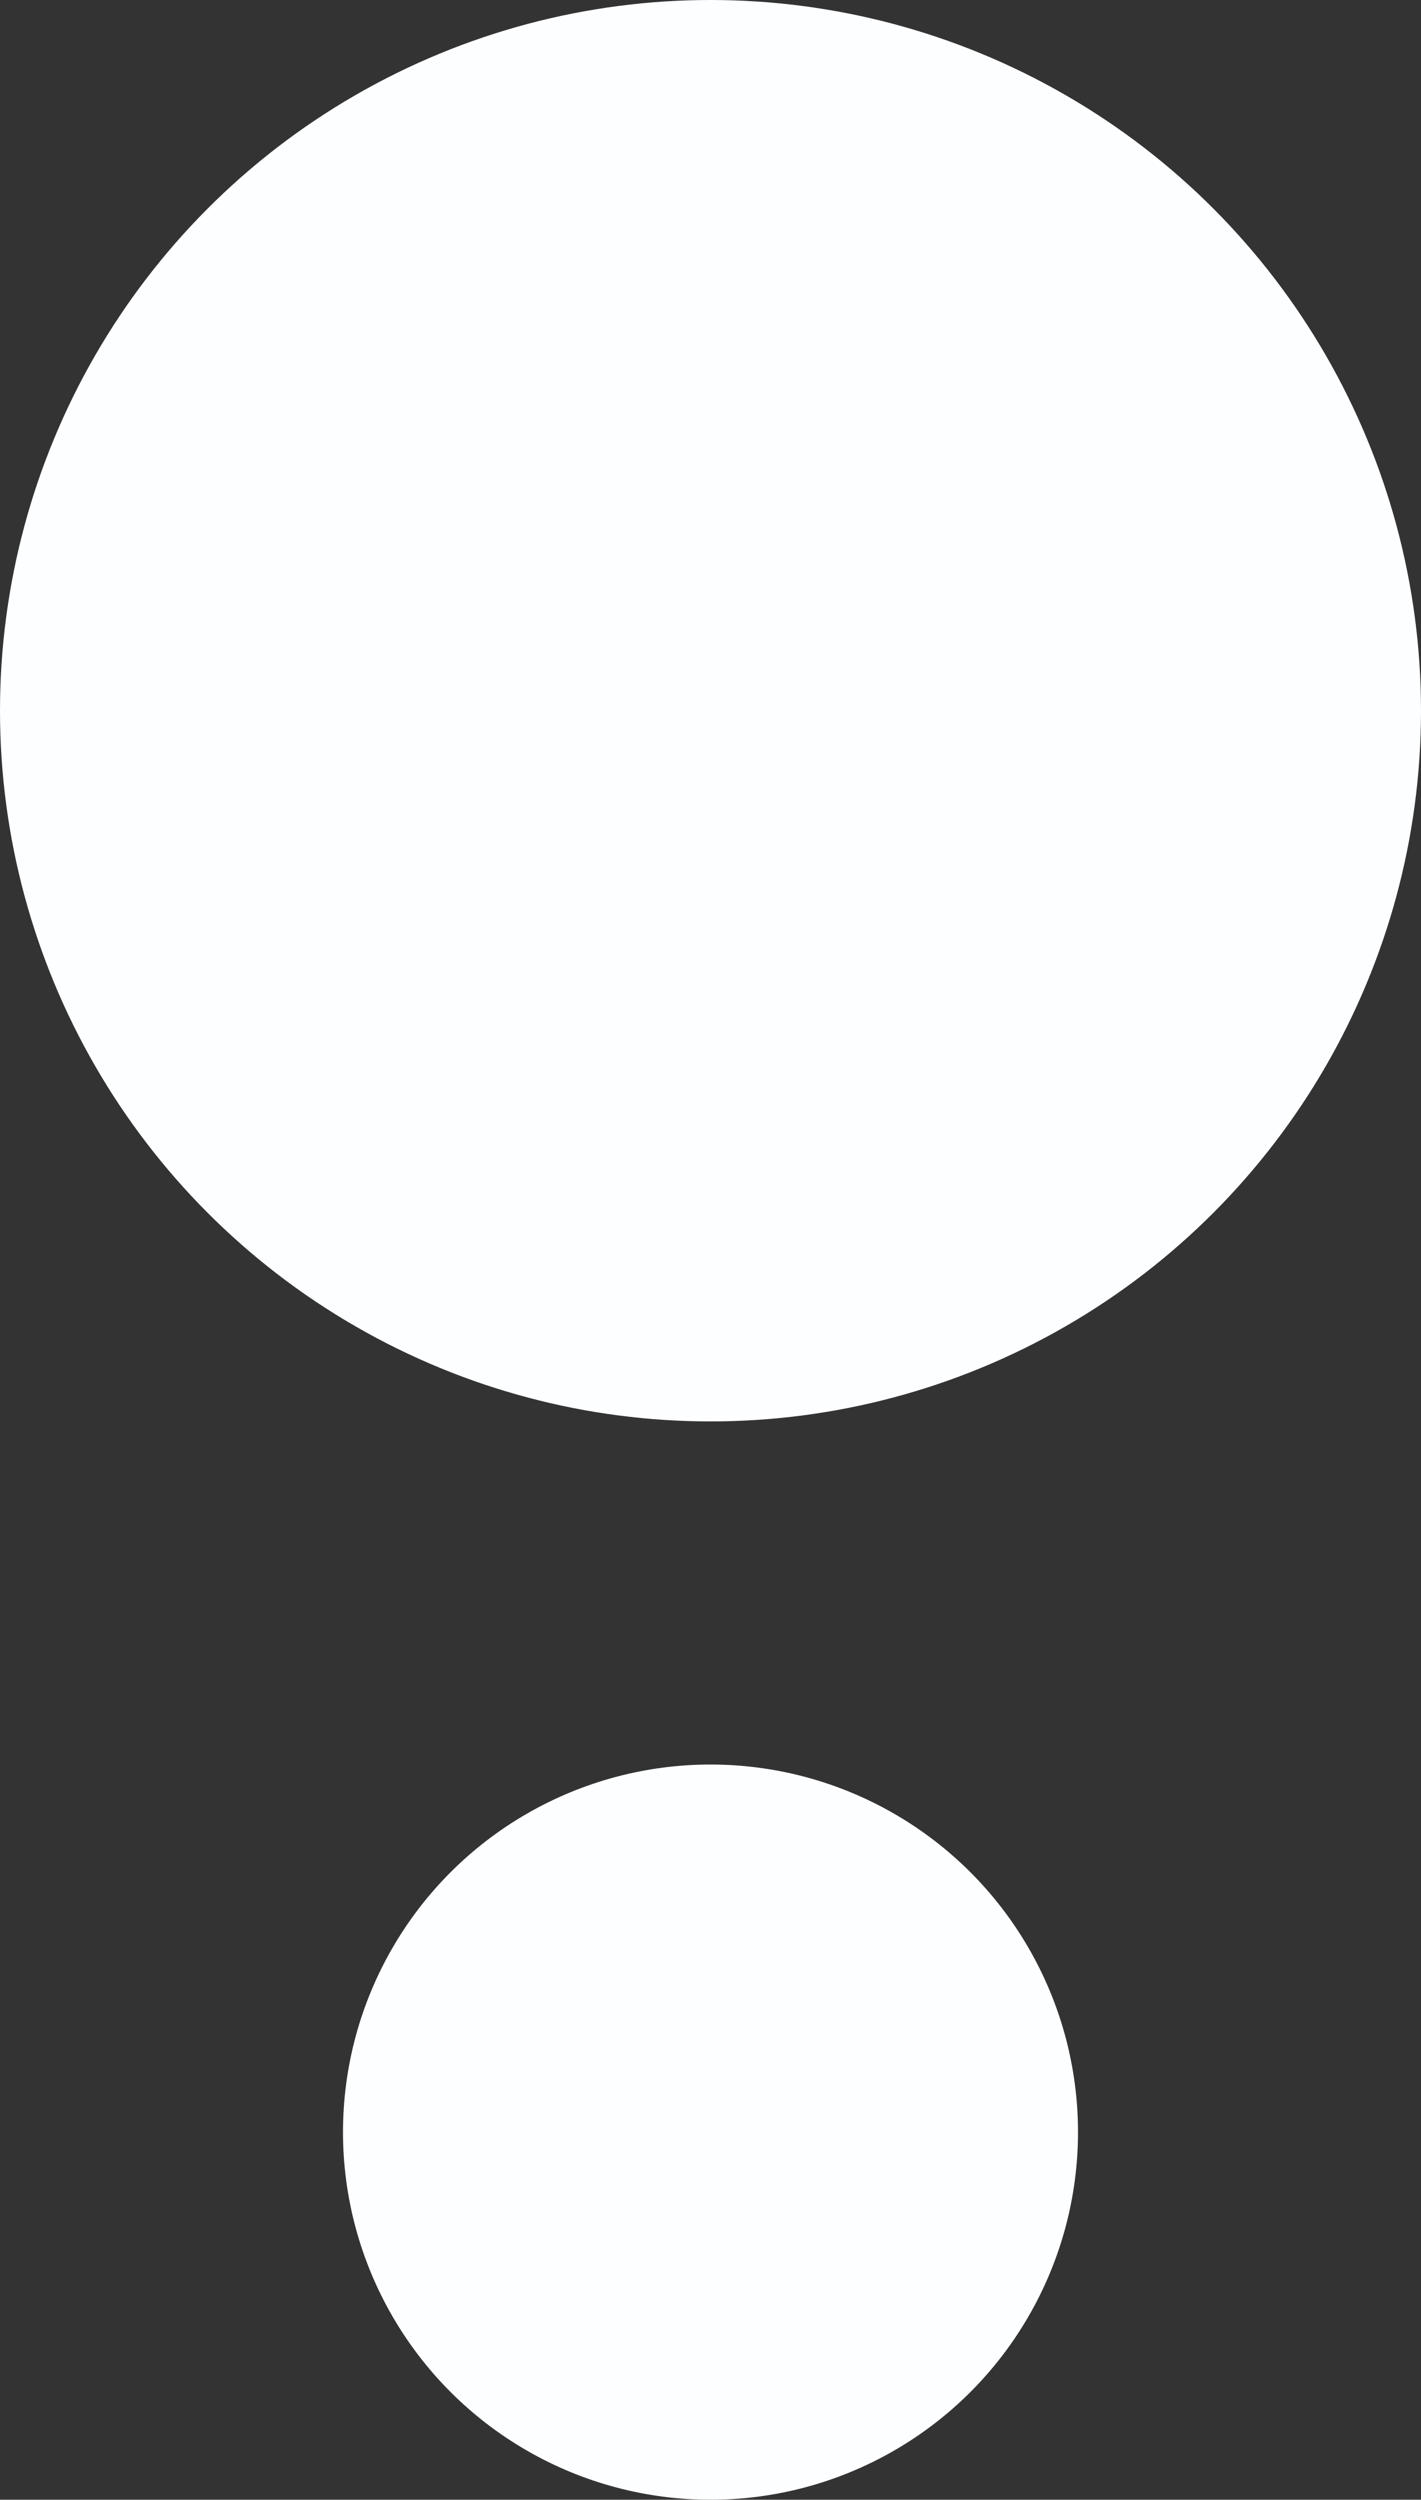 <svg xmlns="http://www.w3.org/2000/svg" width="29" height="51" viewBox="0 0 29 51">
  <rect x="0" y="0" width="29" height="51" fill="#333333" stroke="none"/>
  <g id="グループ_36681" data-name="グループ 36681" transform="translate(-386 -1502)">
    <circle id="楕円形_727" data-name="楕円形 727" cx="14.5" cy="14.5" r="14.5" transform="translate(386 1502)" fill="#fdfeff"/>
    <circle id="楕円形_728" data-name="楕円形 728" cx="7.5" cy="7.5" r="7.5" transform="translate(393 1538)" fill="#fdfeff"/>
  </g>
</svg>
